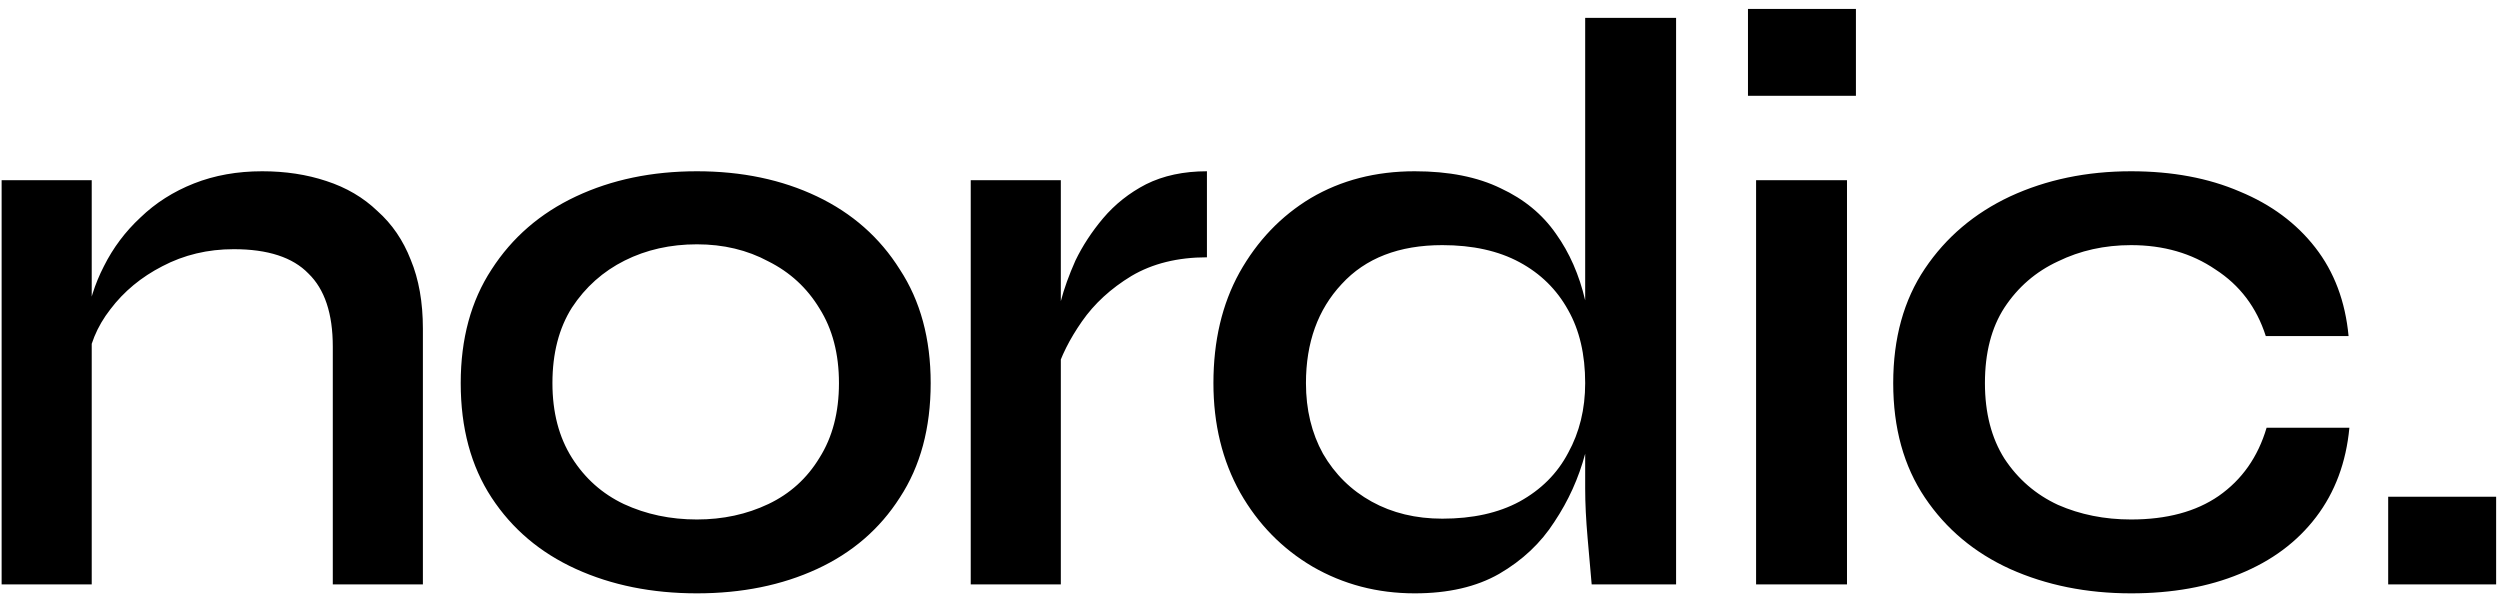 <svg xmlns="http://www.w3.org/2000/svg" fill="none" viewBox="0 0 154 37" height="37" width="154">
<path fill="black" d="M0.1 11.1H5.65V36H0.1V11.1ZM16.15 10.55C17.583 10.55 18.9 10.75 20.1 11.15C21.333 11.55 22.383 12.167 23.25 13C24.15 13.8 24.833 14.8 25.3 16C25.8 17.2 26.05 18.617 26.05 20.25V36H20.5V21.35C20.5 19.317 20 17.817 19 16.85C18.033 15.85 16.5 15.35 14.4 15.35C12.8 15.35 11.333 15.7 10 16.4C8.7 17.067 7.633 17.95 6.8 19.05C5.967 20.117 5.483 21.3 5.35 22.6L5.3 19.9C5.467 18.667 5.833 17.5 6.4 16.4C6.967 15.267 7.717 14.267 8.65 13.4C9.583 12.5 10.683 11.8 11.95 11.3C13.217 10.8 14.617 10.55 16.15 10.55ZM42.93 36.55C40.163 36.55 37.68 36.05 35.48 35.05C33.28 34.05 31.547 32.583 30.28 30.65C29.013 28.717 28.38 26.367 28.38 23.6C28.38 20.867 29.013 18.533 30.28 16.6C31.547 14.633 33.28 13.133 35.48 12.1C37.68 11.067 40.163 10.55 42.93 10.55C45.697 10.55 48.163 11.067 50.33 12.1C52.497 13.133 54.197 14.633 55.43 16.6C56.697 18.533 57.33 20.867 57.33 23.6C57.33 26.367 56.697 28.717 55.43 30.65C54.197 32.583 52.497 34.05 50.33 35.05C48.163 36.05 45.697 36.55 42.93 36.55ZM42.93 32C44.53 32 45.997 31.683 47.33 31.05C48.663 30.417 49.713 29.467 50.48 28.2C51.28 26.933 51.68 25.4 51.68 23.6C51.68 21.8 51.28 20.267 50.48 19C49.713 17.733 48.663 16.767 47.33 16.1C46.03 15.4 44.563 15.05 42.93 15.05C41.297 15.05 39.813 15.383 38.48 16.05C37.147 16.717 36.063 17.683 35.23 18.95C34.43 20.217 34.03 21.767 34.03 23.6C34.03 25.4 34.43 26.933 35.23 28.2C36.03 29.467 37.097 30.417 38.43 31.05C39.797 31.683 41.297 32 42.93 32ZM59.797 11.1H65.347V36H59.797V11.1ZM74.347 15.85C72.547 15.85 70.997 16.233 69.697 17C68.431 17.767 67.414 18.7 66.647 19.8C65.881 20.9 65.347 21.967 65.047 23L64.997 20.2C65.031 19.833 65.147 19.283 65.347 18.55C65.547 17.783 65.847 16.95 66.247 16.05C66.681 15.15 67.247 14.283 67.947 13.45C68.681 12.583 69.564 11.883 70.597 11.35C71.664 10.817 72.914 10.55 74.347 10.55V15.85ZM87.147 36.55C84.847 36.55 82.747 36 80.847 34.9C78.981 33.8 77.497 32.283 76.397 30.35C75.297 28.383 74.747 26.133 74.747 23.6C74.747 21 75.281 18.733 76.347 16.8C77.447 14.833 78.914 13.3 80.747 12.2C82.614 11.1 84.747 10.55 87.147 10.55C89.247 10.55 91.014 10.9 92.447 11.6C93.881 12.267 95.014 13.2 95.847 14.4C96.681 15.567 97.281 16.933 97.647 18.5C98.047 20.067 98.247 21.767 98.247 23.6C98.247 24.967 98.047 26.417 97.647 27.95C97.247 29.45 96.614 30.85 95.747 32.15C94.914 33.45 93.781 34.517 92.347 35.35C90.947 36.15 89.214 36.55 87.147 36.55ZM88.847 31.95C90.714 31.95 92.297 31.6 93.597 30.9C94.931 30.167 95.931 29.167 96.597 27.9C97.297 26.633 97.647 25.2 97.647 23.6C97.647 21.833 97.297 20.333 96.597 19.1C95.897 17.833 94.897 16.85 93.597 16.15C92.297 15.45 90.714 15.1 88.847 15.1C86.181 15.1 84.114 15.9 82.647 17.5C81.181 19.067 80.447 21.1 80.447 23.6C80.447 25.233 80.797 26.683 81.497 27.95C82.231 29.217 83.231 30.2 84.497 30.9C85.764 31.6 87.214 31.95 88.847 31.95ZM97.647 1.1H103.247V36H98.047C97.981 35.233 97.897 34.283 97.797 33.15C97.697 32.017 97.647 31 97.647 30.1V1.1ZM114.325 0.55V5.9H107.675V0.55H114.325ZM108.175 11.1H113.775V36H108.175V11.1ZM144.722 26.35C144.522 28.483 143.839 30.317 142.672 31.85C141.506 33.383 139.939 34.55 137.972 35.35C136.039 36.15 133.806 36.55 131.272 36.55C128.539 36.55 126.056 36.05 123.822 35.05C121.622 34.05 119.872 32.583 118.572 30.65C117.272 28.717 116.622 26.367 116.622 23.6C116.622 20.833 117.272 18.483 118.572 16.55C119.872 14.617 121.622 13.133 123.822 12.1C126.056 11.067 128.539 10.55 131.272 10.55C133.806 10.55 136.039 10.967 137.972 11.8C139.906 12.6 141.456 13.75 142.622 15.25C143.789 16.75 144.472 18.567 144.672 20.7H139.572C139.006 18.933 137.972 17.567 136.472 16.6C135.006 15.6 133.272 15.1 131.272 15.1C129.639 15.1 128.139 15.433 126.772 16.1C125.406 16.733 124.306 17.683 123.472 18.95C122.672 20.183 122.272 21.733 122.272 23.6C122.272 25.433 122.672 26.983 123.472 28.25C124.306 29.517 125.406 30.467 126.772 31.1C128.139 31.7 129.639 32 131.272 32C133.472 32 135.272 31.517 136.672 30.55C138.106 29.55 139.089 28.15 139.622 26.35H144.722ZM153.762 30.6V36H147.112V30.6H153.762Z"></path>
</svg>
